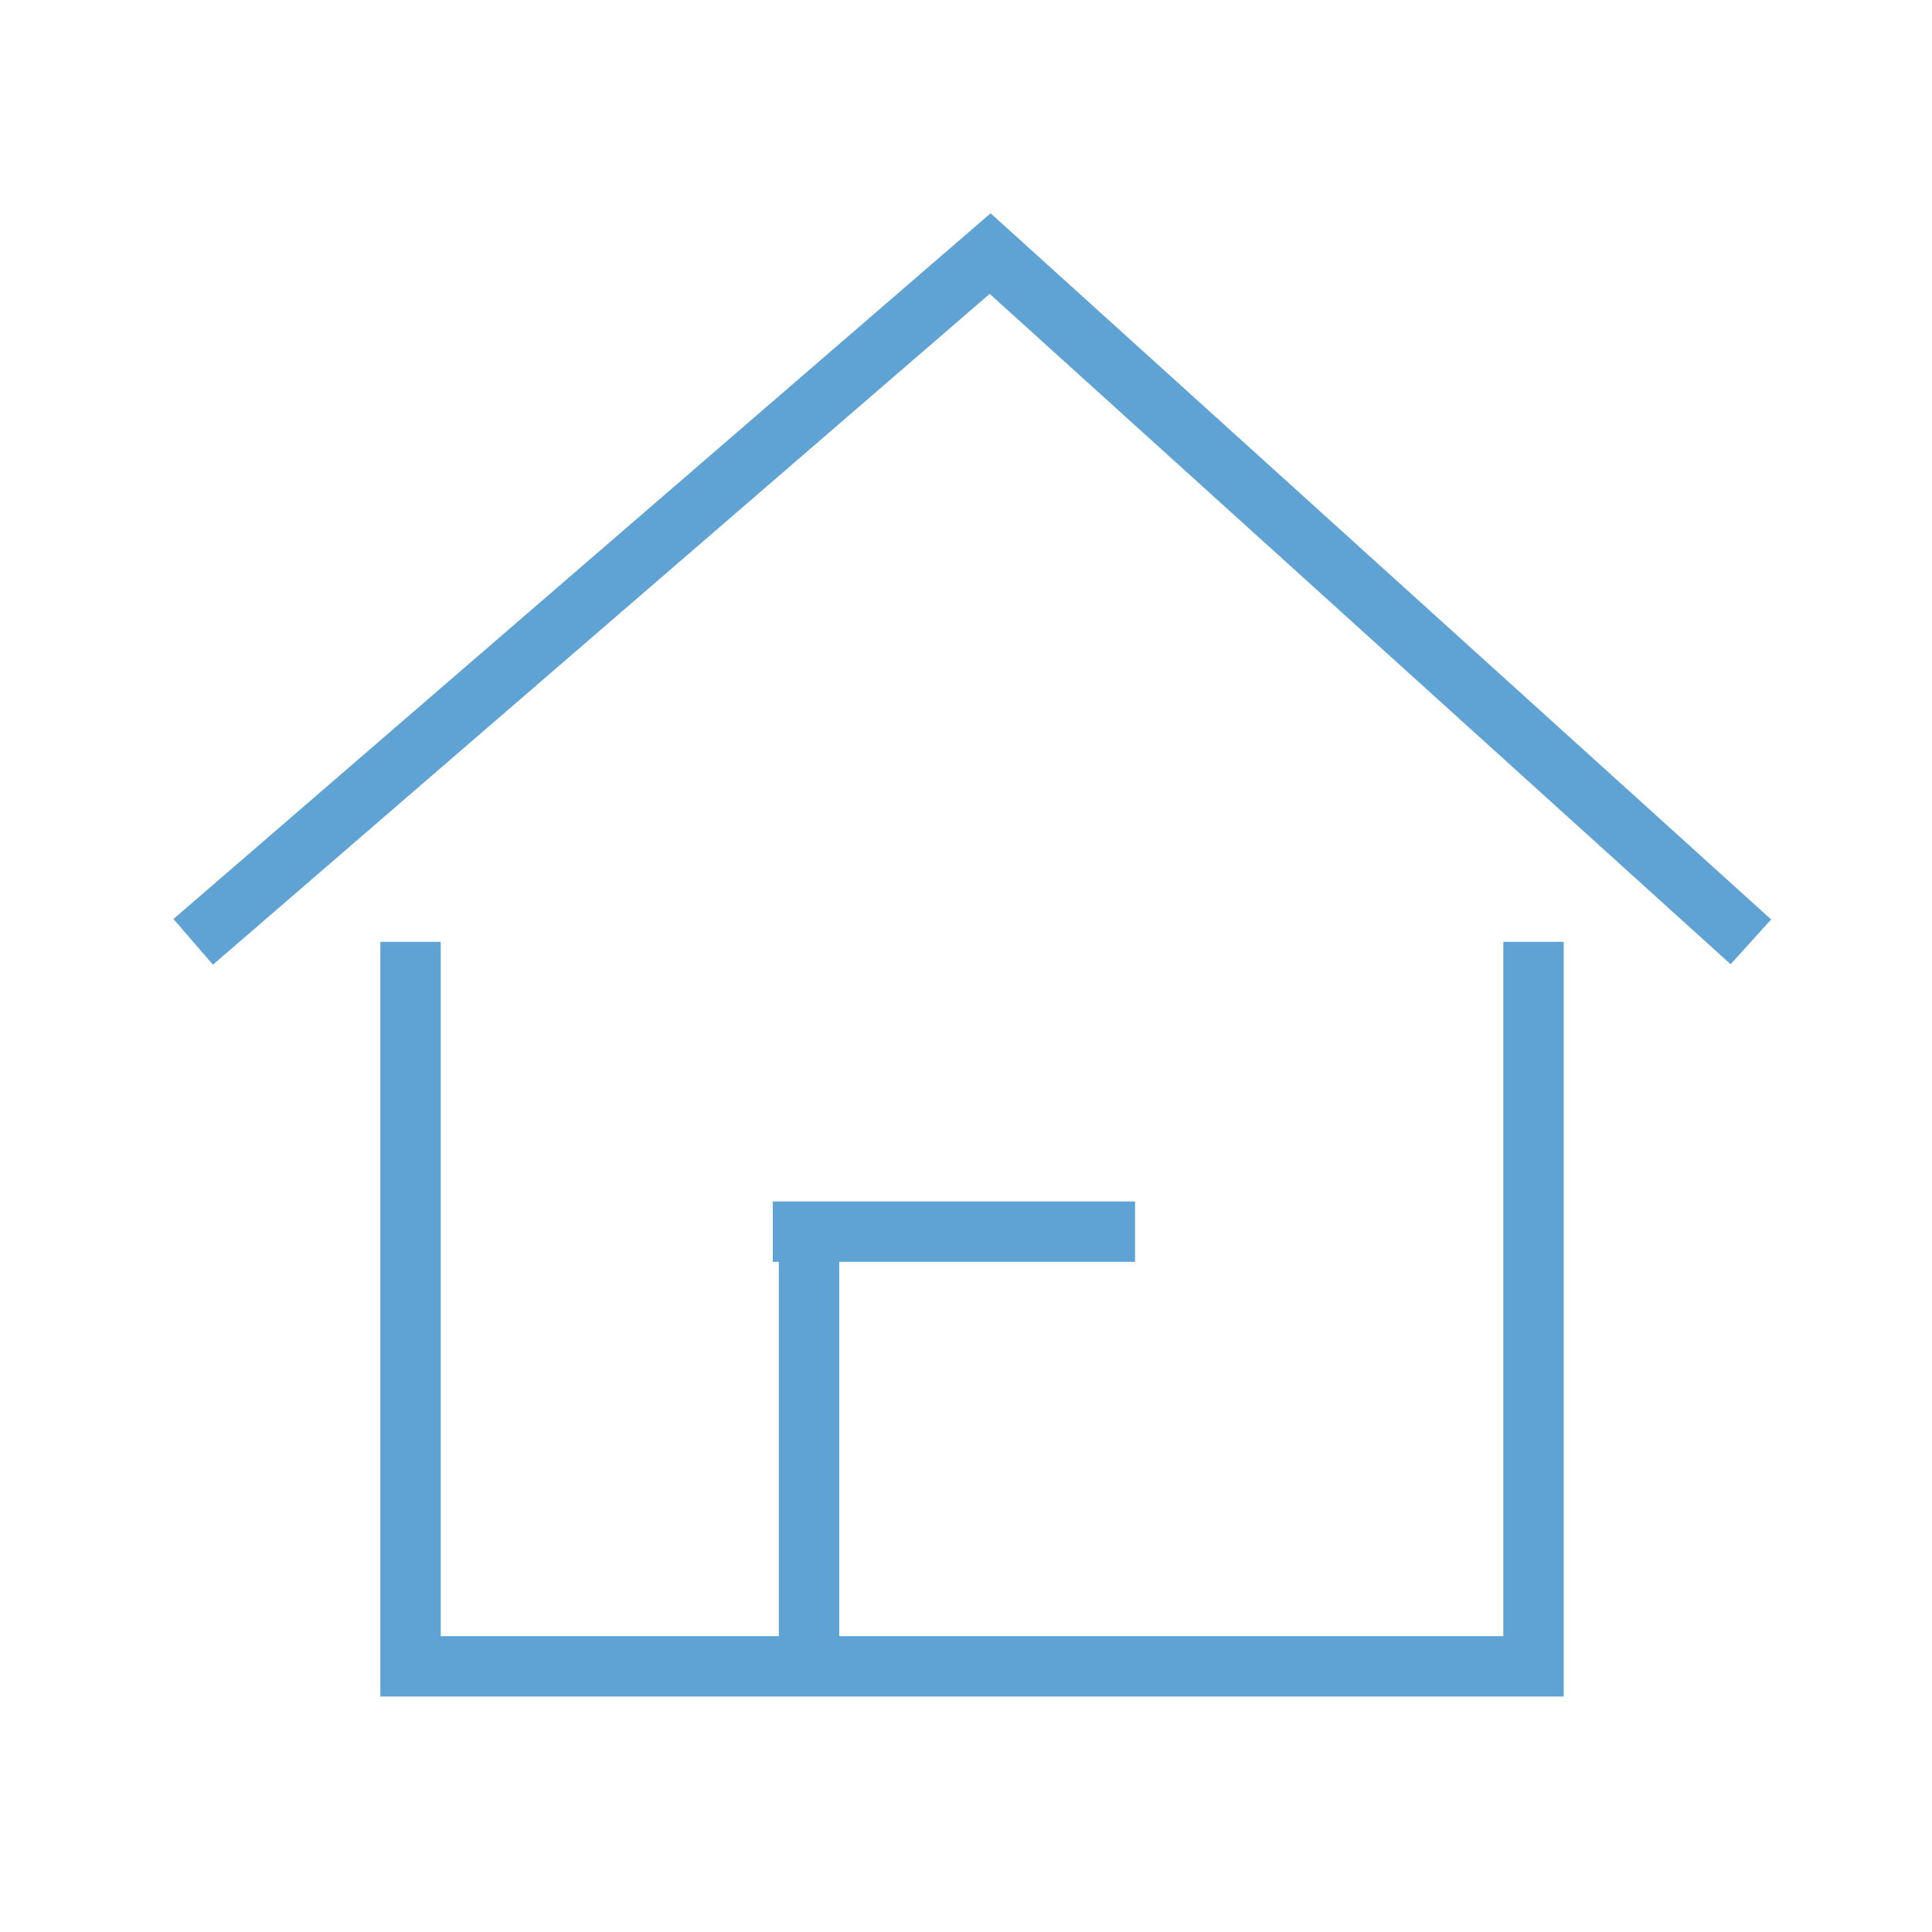 <svg width="64" height="64" viewBox="0 0 64 64" fill="none" xmlns="http://www.w3.org/2000/svg">
<path d="M50.8 31.2V55.2H13.6V31.2" stroke="#5FA2D4" stroke-width="2" stroke-miterlimit="10"/>
<path d="M6.4 31.2L32.8 8.4L58 31.2" stroke="#5FA2D4" stroke-width="2" stroke-miterlimit="10"/>
<path d="M37.6 40.8H25.6" stroke="#5FA2D4" stroke-width="2" stroke-miterlimit="10"/>
<path d="M26.8 40.8V55.2" stroke="#5FA2D4" stroke-width="2" stroke-miterlimit="10"/>
</svg>
